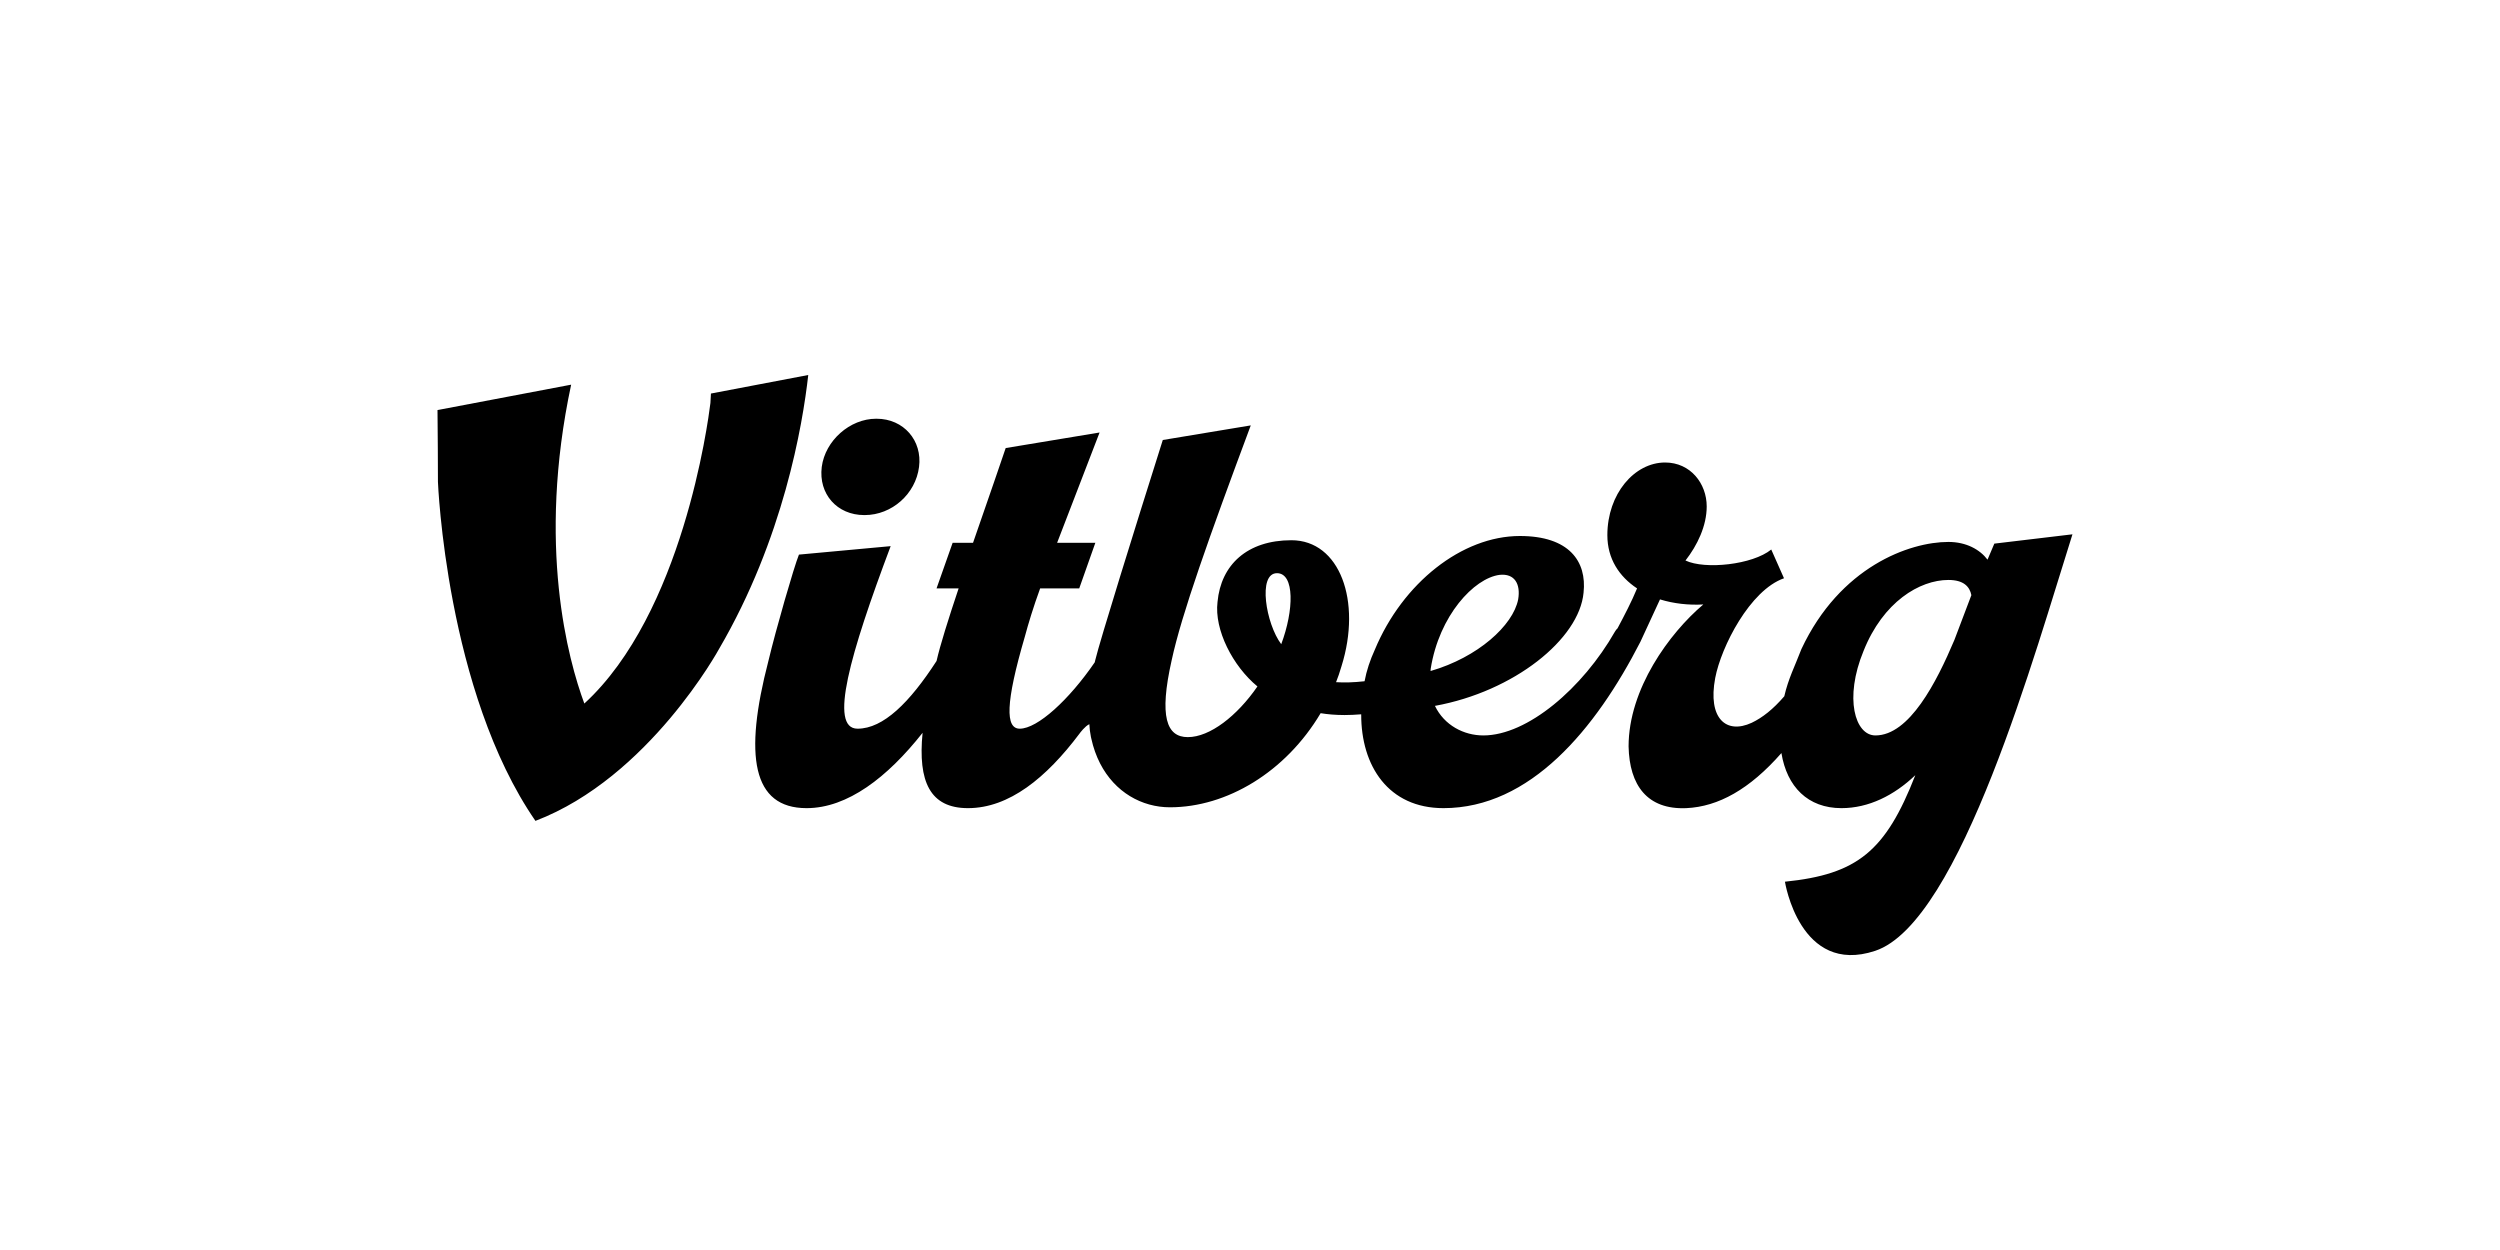 <svg width="120" height="60" viewBox="0 0 120 60" fill="none" xmlns="http://www.w3.org/2000/svg">
<path fill-rule="evenodd" clip-rule="evenodd" d="M34.125 18.89C34.116 19.04 34.111 19.197 34.1 19.344C33.981 20.317 32.754 29.45 28.048 33.77C27.273 31.674 25.765 26.192 27.415 18.464L21 19.683C21.012 20.948 21.021 22.158 21.021 23.128C21.021 23.128 21.413 33.184 25.701 39.402C31.156 37.32 34.522 31.136 34.522 31.136C37.601 25.862 38.526 20.412 38.796 18L34.125 18.89ZM94.626 28.567C94.545 28.162 94.26 27.838 93.525 27.838C92.14 27.838 90.386 28.893 89.45 31.246C88.512 33.517 89.041 35.301 90.02 35.301C91.65 35.301 92.954 32.746 93.811 30.718L94.626 28.567ZM68.673 32.207C70.936 31.552 72.629 30.021 72.872 28.771C72.995 28.041 72.71 27.513 71.975 27.594C70.753 27.757 69.081 29.542 68.674 32.097C68.674 32.138 68.659 32.212 68.673 32.207ZM61.295 27.513C60.357 27.513 60.765 29.948 61.499 30.921C62.11 29.299 62.151 27.513 61.295 27.513ZM99.478 25.647C97.725 31.164 94.103 44.282 90.006 45.641C86.387 46.841 85.677 42.322 85.677 42.322C89.155 41.969 90.509 40.859 91.936 37.208C90.917 38.181 89.694 38.791 88.389 38.791C86.78 38.791 85.771 37.766 85.508 36.147C83.983 37.887 82.476 38.72 80.943 38.791C79.068 38.871 78.212 37.695 78.172 35.829C78.172 33.071 80.129 30.393 81.759 29.014C81.066 29.055 80.332 28.974 79.68 28.771L78.743 30.798V30.799C76.582 35.017 73.443 38.791 69.285 38.791C66.649 38.791 65.329 36.772 65.338 34.287C65.053 34.309 64.787 34.322 64.541 34.322C64.105 34.322 63.726 34.288 63.391 34.233C61.708 37.065 58.879 38.75 56.158 38.75C54.81 38.75 53.514 38.031 52.802 36.64C52.622 36.288 52.48 35.894 52.384 35.458C52.377 35.427 52.37 35.395 52.363 35.365C52.321 35.157 52.298 34.962 52.289 34.761C52.087 34.849 51.841 35.176 51.809 35.223C50.221 37.335 48.436 38.791 46.462 38.791C44.643 38.791 44.055 37.523 44.284 35.175C42.596 37.314 40.68 38.791 38.716 38.791C36.108 38.791 35.7 36.275 36.882 31.732C37.249 30.191 38.105 27.229 38.349 26.621L42.752 26.215C40.796 31.408 39.776 34.977 41.162 34.977C42.4 34.977 43.663 33.722 44.955 31.727C45.119 30.995 45.526 29.7 46.014 28.243H44.954L45.727 26.053H46.706C47.453 23.894 48.138 21.922 48.273 21.507L52.78 20.76L50.742 26.053H52.577L51.803 28.243H49.927C49.601 29.136 49.356 29.948 49.193 30.556C48.256 33.76 48.256 34.977 48.948 34.977C49.801 34.977 51.313 33.594 52.547 31.792C52.556 31.758 52.562 31.725 52.571 31.691C52.791 30.769 54.459 25.404 55.814 21.12L60.037 20.419C58.035 25.785 56.711 29.501 56.24 31.691C55.628 34.409 55.995 35.382 57.015 35.382C58.074 35.382 59.379 34.368 60.357 32.949C59.175 31.975 58.278 30.231 58.441 28.893C58.605 27.108 59.868 25.931 61.988 25.931C64.312 25.931 65.371 28.852 64.393 31.975C64.297 32.292 64.228 32.505 64.131 32.744C64.51 32.77 64.961 32.76 65.499 32.7C65.597 32.181 65.762 31.689 65.992 31.185C67.326 27.984 70.176 25.728 72.953 25.728C75.319 25.728 76.174 26.945 76.011 28.447C75.808 30.677 72.669 33.193 68.877 33.882C69.326 34.815 70.264 35.301 71.201 35.301C73.321 35.301 75.971 33.03 77.52 30.313C77.556 30.249 77.598 30.201 77.641 30.161C77.98 29.522 78.315 28.883 78.579 28.243C77.724 27.676 77.153 26.823 77.153 25.689C77.153 23.701 78.457 22.2 79.925 22.2C81.147 22.2 81.922 23.214 81.922 24.308C81.922 25.242 81.473 26.174 80.903 26.905C81.841 27.35 84.123 27.108 85.02 26.377L85.632 27.757C84.001 28.325 82.615 31.042 82.33 32.544C81.963 34.49 82.86 35.26 84.083 34.693C84.603 34.444 85.106 34.047 85.646 33.421C85.841 32.57 86.148 31.992 86.468 31.155C88.321 27.205 91.652 26.013 93.525 26.013C94.381 26.013 95.034 26.377 95.401 26.864L95.728 26.094L99.478 25.647ZM39.444 22.412C39.608 21.153 40.79 20.099 42.054 20.099C42.058 20.099 42.061 20.1 42.065 20.1C42.069 20.1 42.073 20.099 42.076 20.099C43.381 20.099 44.278 21.153 44.114 22.412C43.951 23.709 42.81 24.724 41.505 24.724C41.502 24.724 41.498 24.723 41.494 24.723C41.49 24.723 41.487 24.724 41.484 24.724C40.178 24.724 39.282 23.709 39.444 22.412Z" fill="black"/>
</svg>
